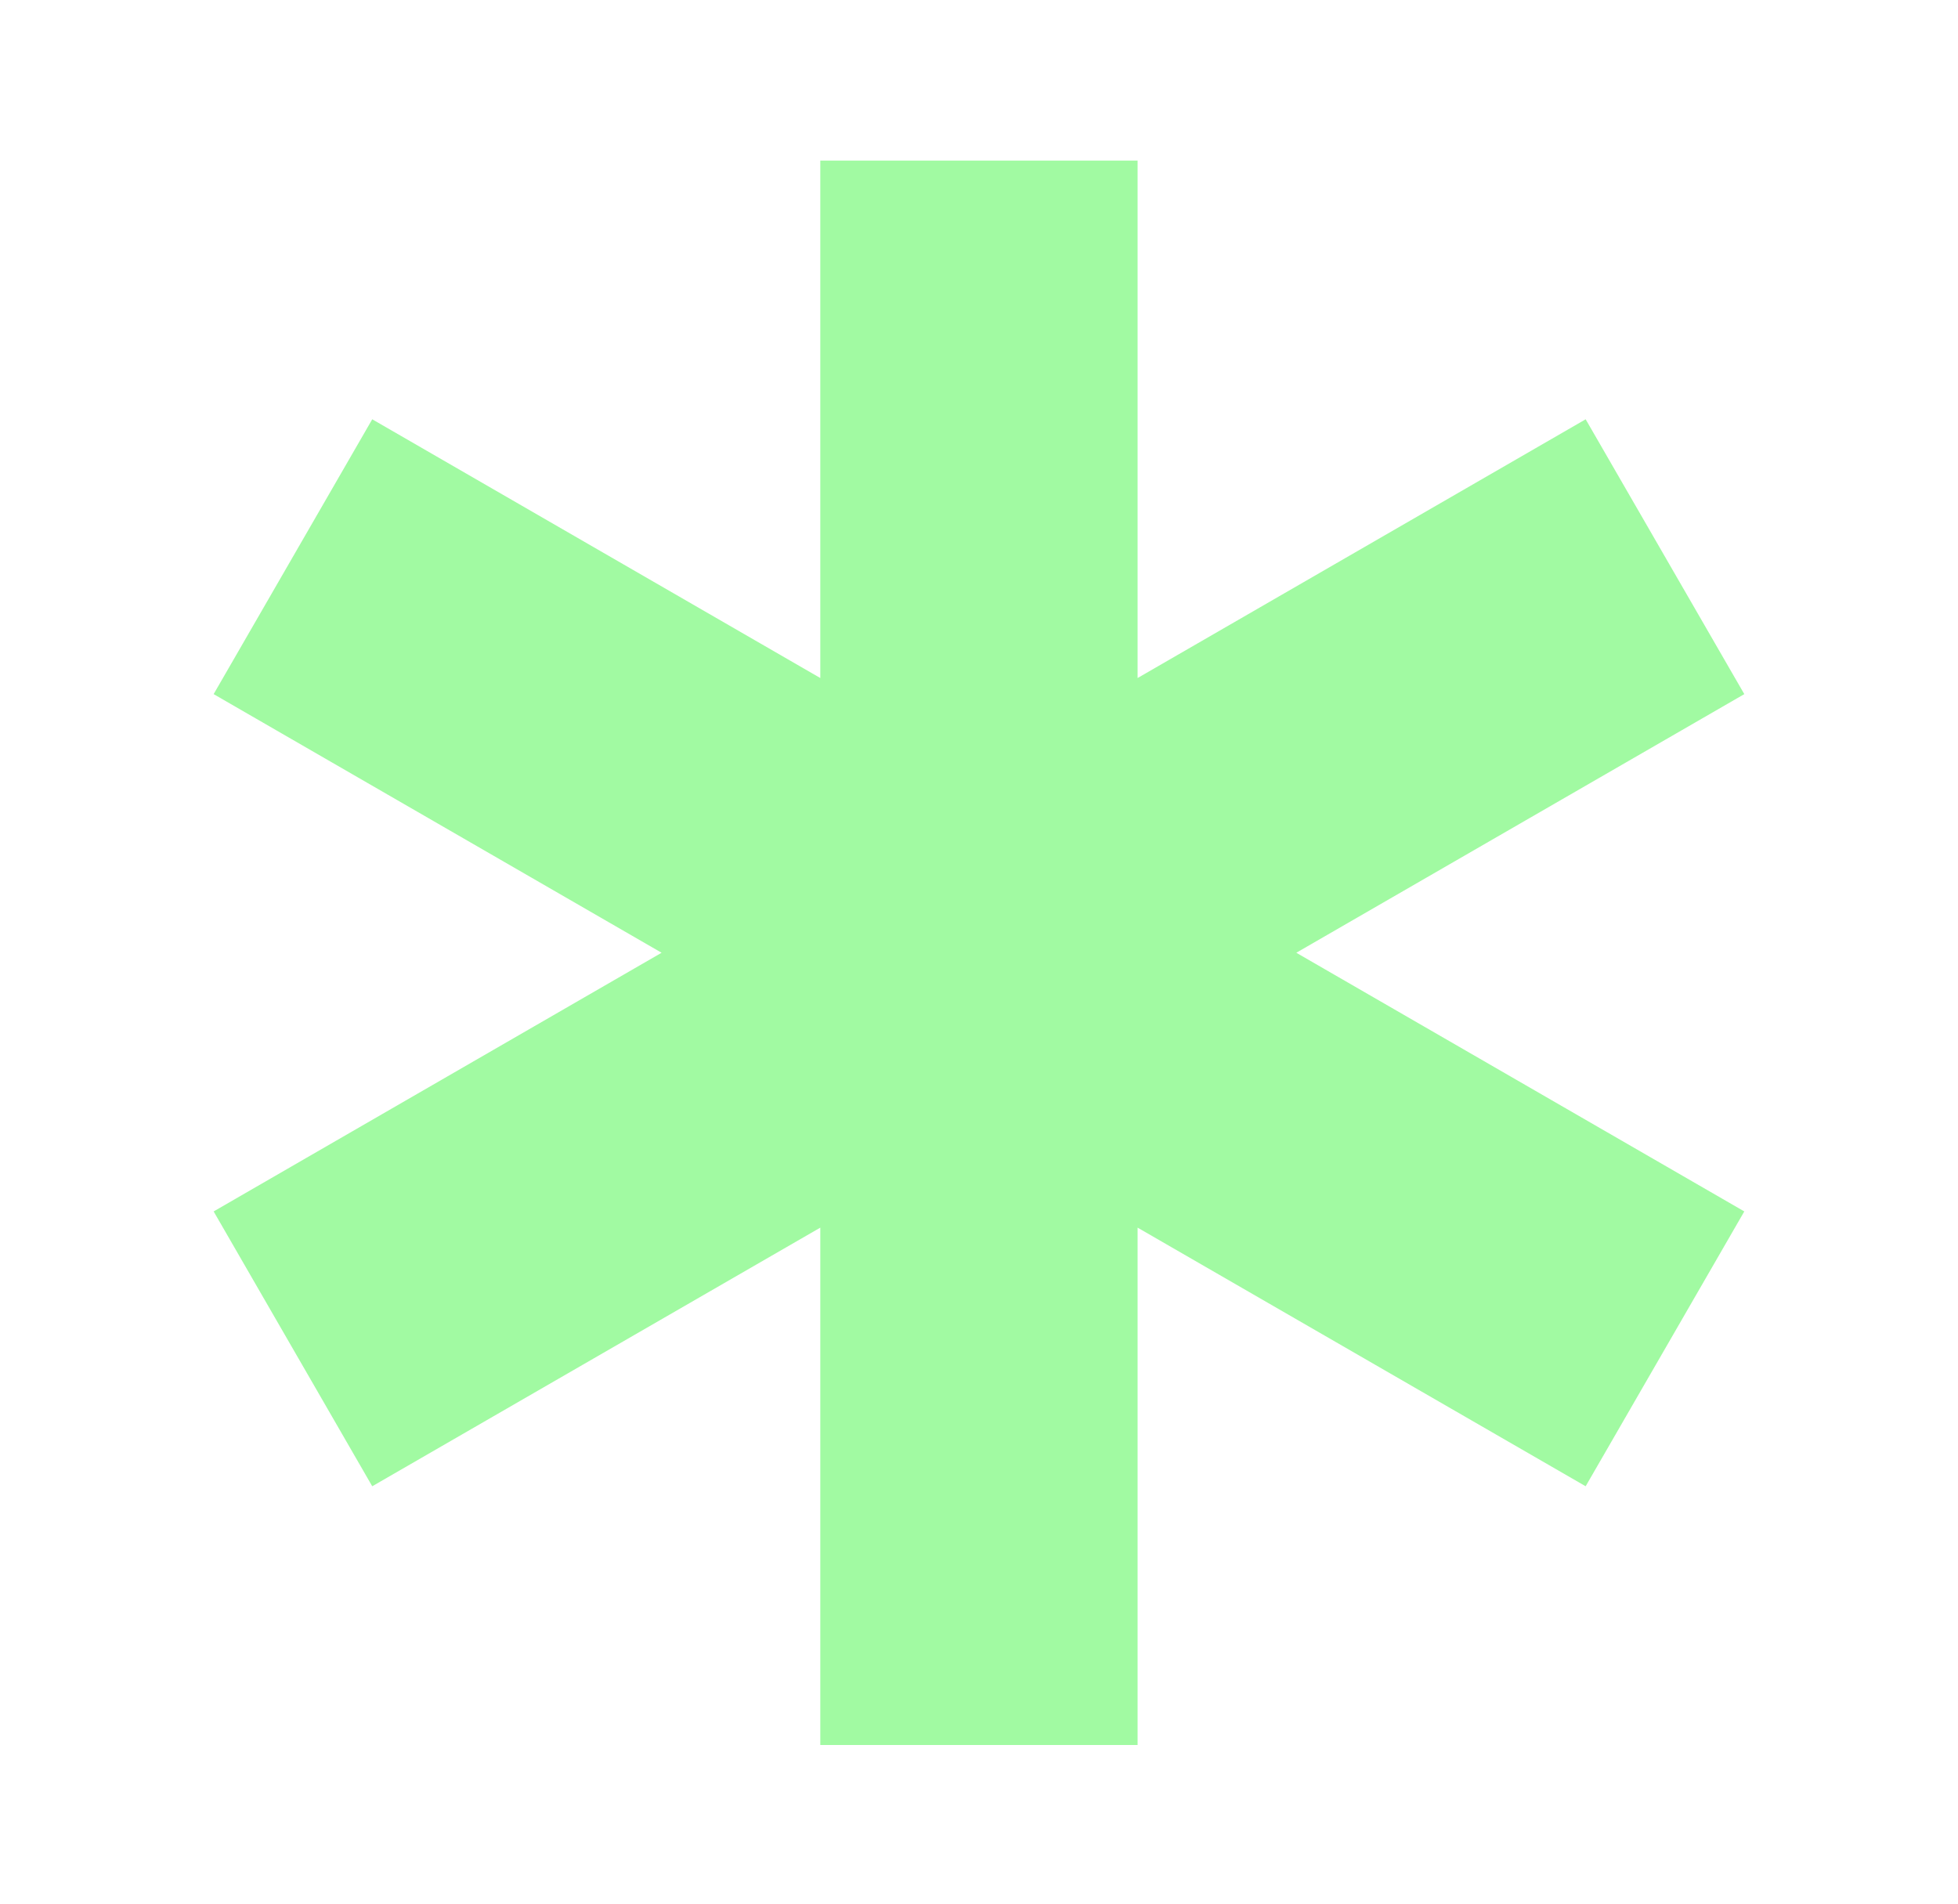 <svg width="36" height="35" viewBox="0 0 36 35" fill="none" xmlns="http://www.w3.org/2000/svg">
<path d="M29.154 7.709L20.916 12.466V2.953H15.082V12.466L6.844 7.709L3.928 12.762L12.164 17.517L3.928 22.273L6.844 27.326L15.082 22.571V32.083H20.916V22.571L29.154 27.326L32.071 22.273L23.834 17.517L32.071 12.762L29.154 7.709Z" fill="#89F88B" fill-opacity="0.8"/>
</svg>
